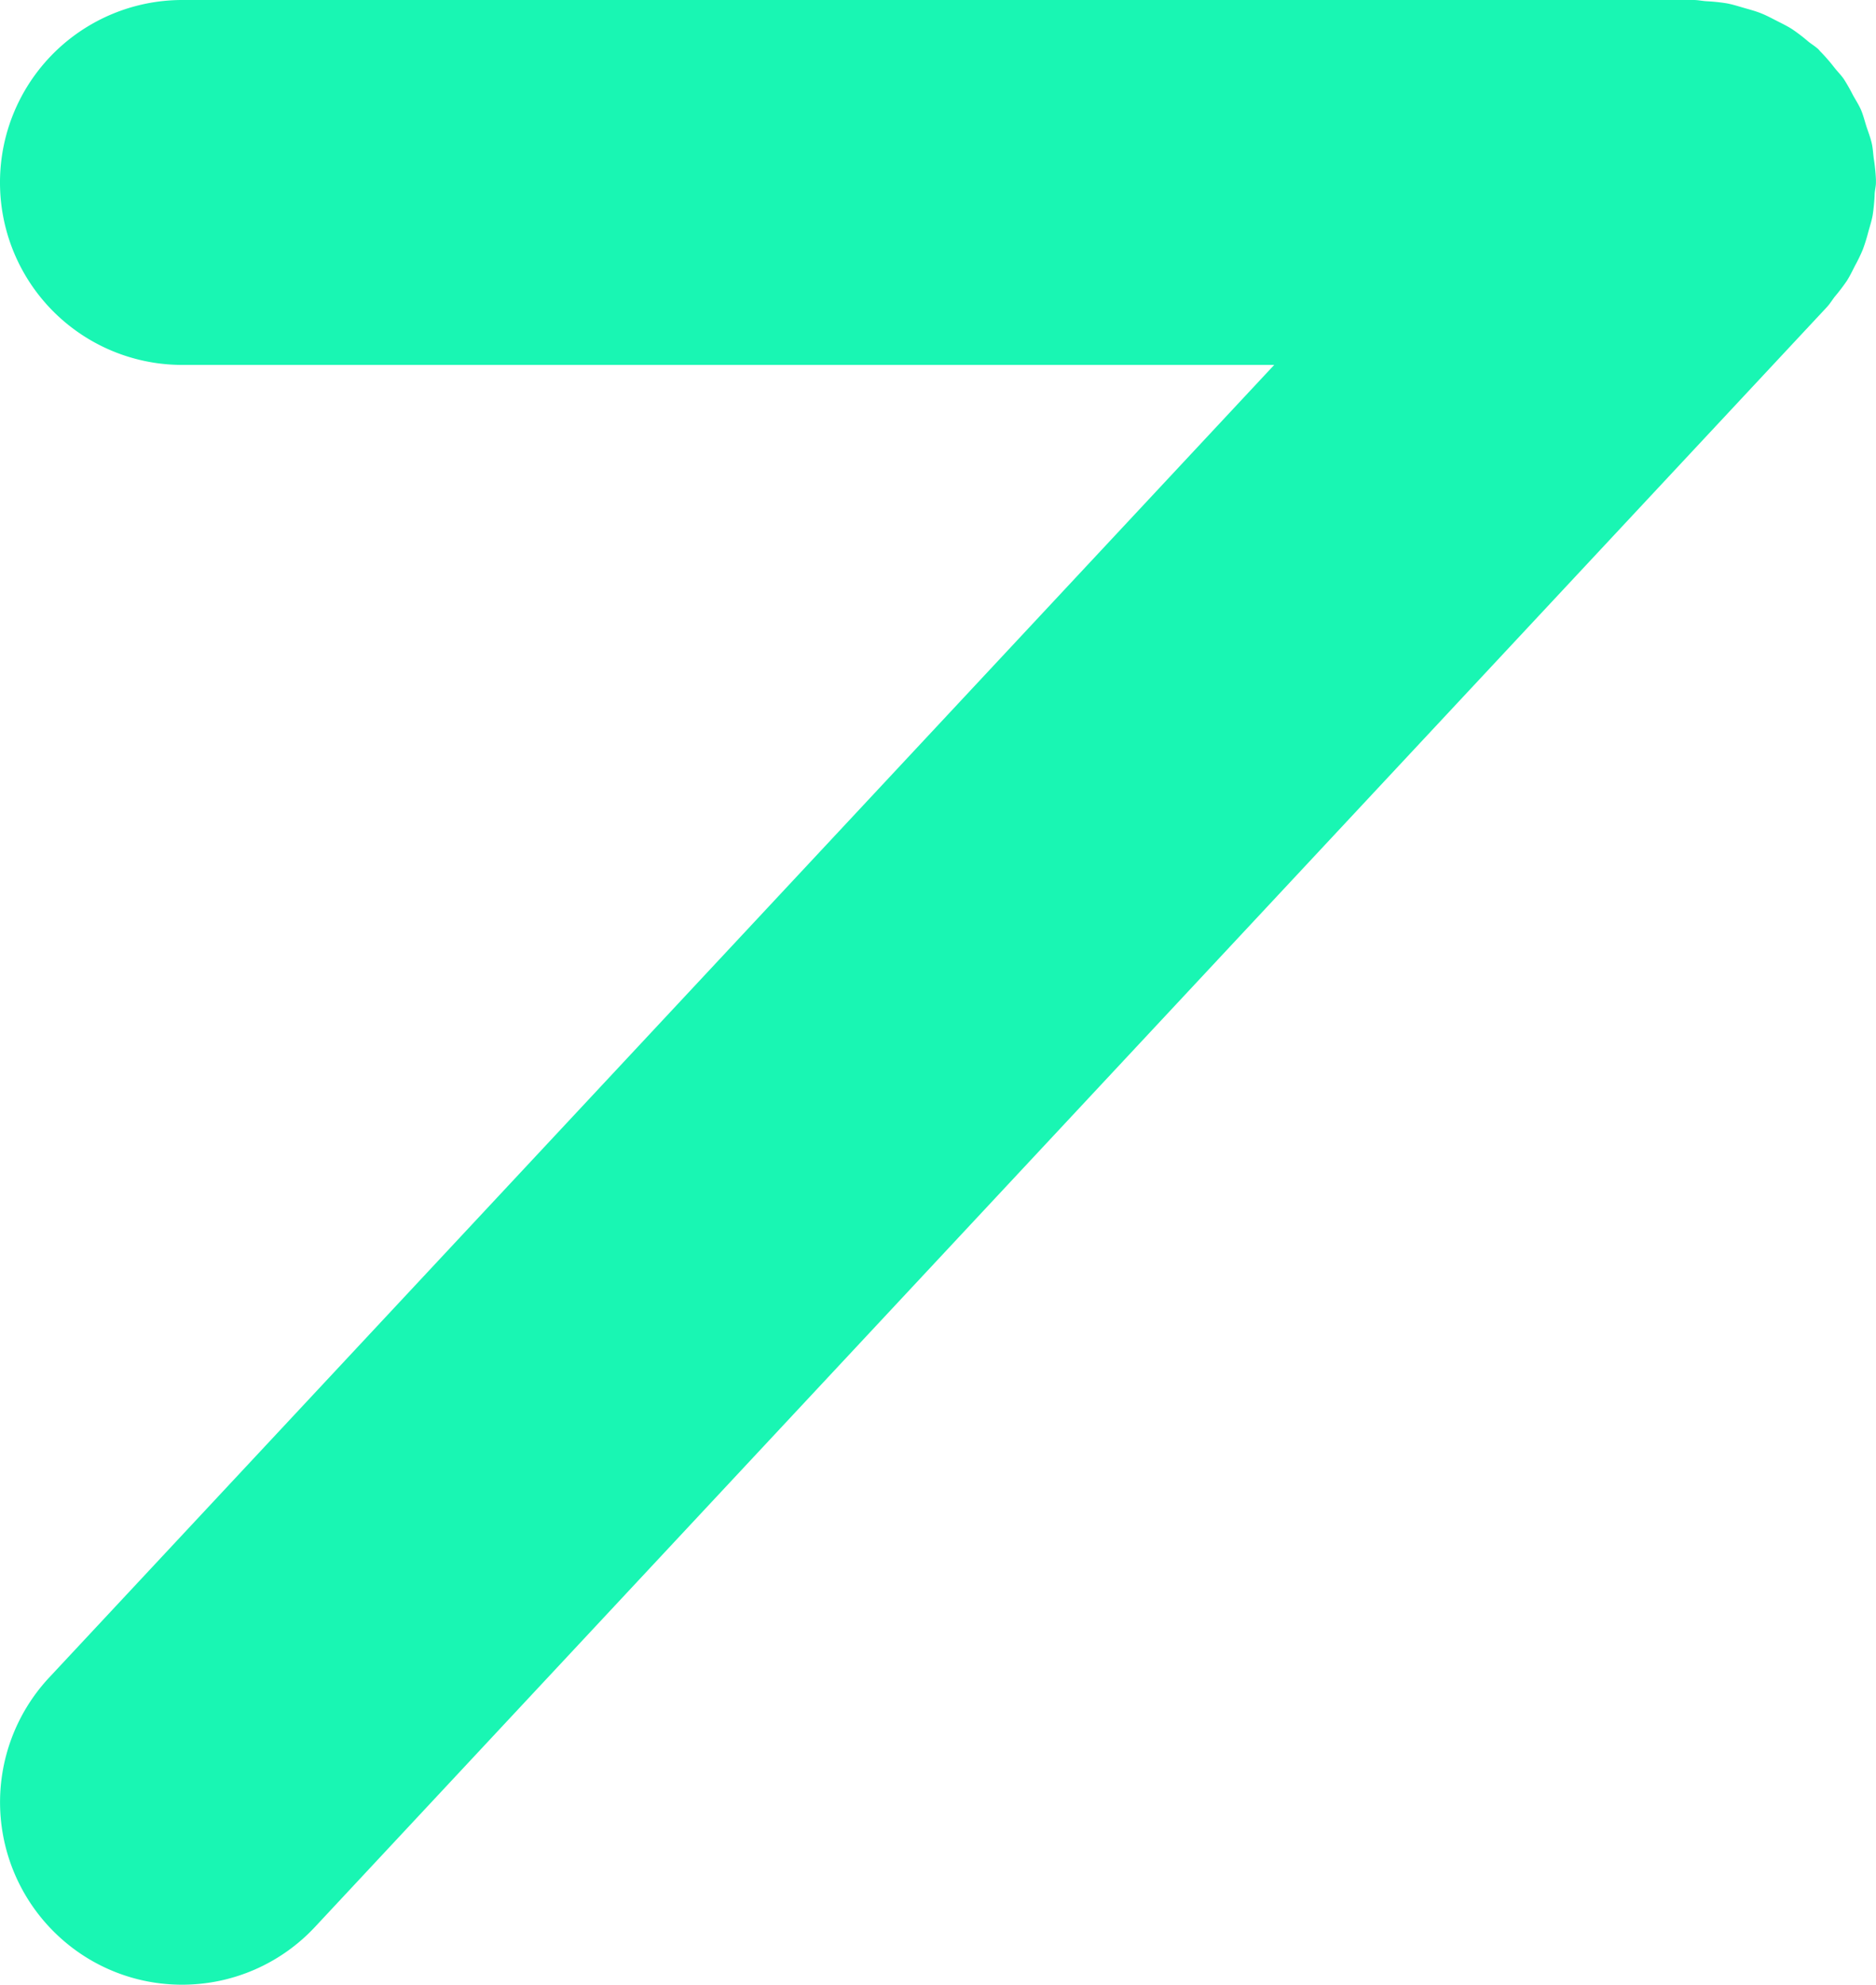 <svg xmlns="http://www.w3.org/2000/svg" width="28.689" height="30.337" viewBox="0 0 28.689 30.337">
  <path id="Clip_2" data-name="Clip 2" d="M2.786,0A2.788,2.788,0,0,0,0,2.79H0A2.787,2.787,0,0,0,2.786,5.578h16.7L.751,25.643a2.792,2.792,0,0,0,.133,3.942h0a2.771,2.771,0,0,0,1.9.752h0a2.777,2.777,0,0,0,2.035-.885h0L27.938,4.694c.045-.049.076-.1.117-.155h0a2.95,2.95,0,0,0,.188-.246h0c.047-.074.085-.153.124-.23h0a2.53,2.53,0,0,0,.122-.253h0a2.747,2.747,0,0,0,.082-.264h0c.024-.086.051-.169.067-.256h0a2.97,2.97,0,0,0,.03-.307h0c0-.065.02-.127.02-.193h0c0-.016,0-.031,0-.047h0a2.944,2.944,0,0,0-.032-.313h0c-.011-.078-.014-.159-.031-.235h0c-.02-.09-.054-.176-.083-.264h0c-.027-.085-.048-.171-.082-.251h0c-.034-.077-.08-.149-.122-.223h0a2.8,2.8,0,0,0-.142-.25h0c-.044-.063-.1-.118-.146-.177h0a2.721,2.721,0,0,0-.212-.243h0c-.011-.011-.019-.023-.03-.034h0c-.048-.044-.1-.075-.151-.115h0a2.694,2.694,0,0,0-.249-.191h0c-.074-.048-.152-.085-.23-.125h0C27.091.278,27.011.234,26.923.2h0c-.086-.034-.177-.057-.266-.083h0C26.574.093,26.49.066,26.4.05h0A2.836,2.836,0,0,0,26.1.019h0C26.031.015,25.969,0,25.9,0H2.786Z" fill="#19f6b3"/>
</svg>
